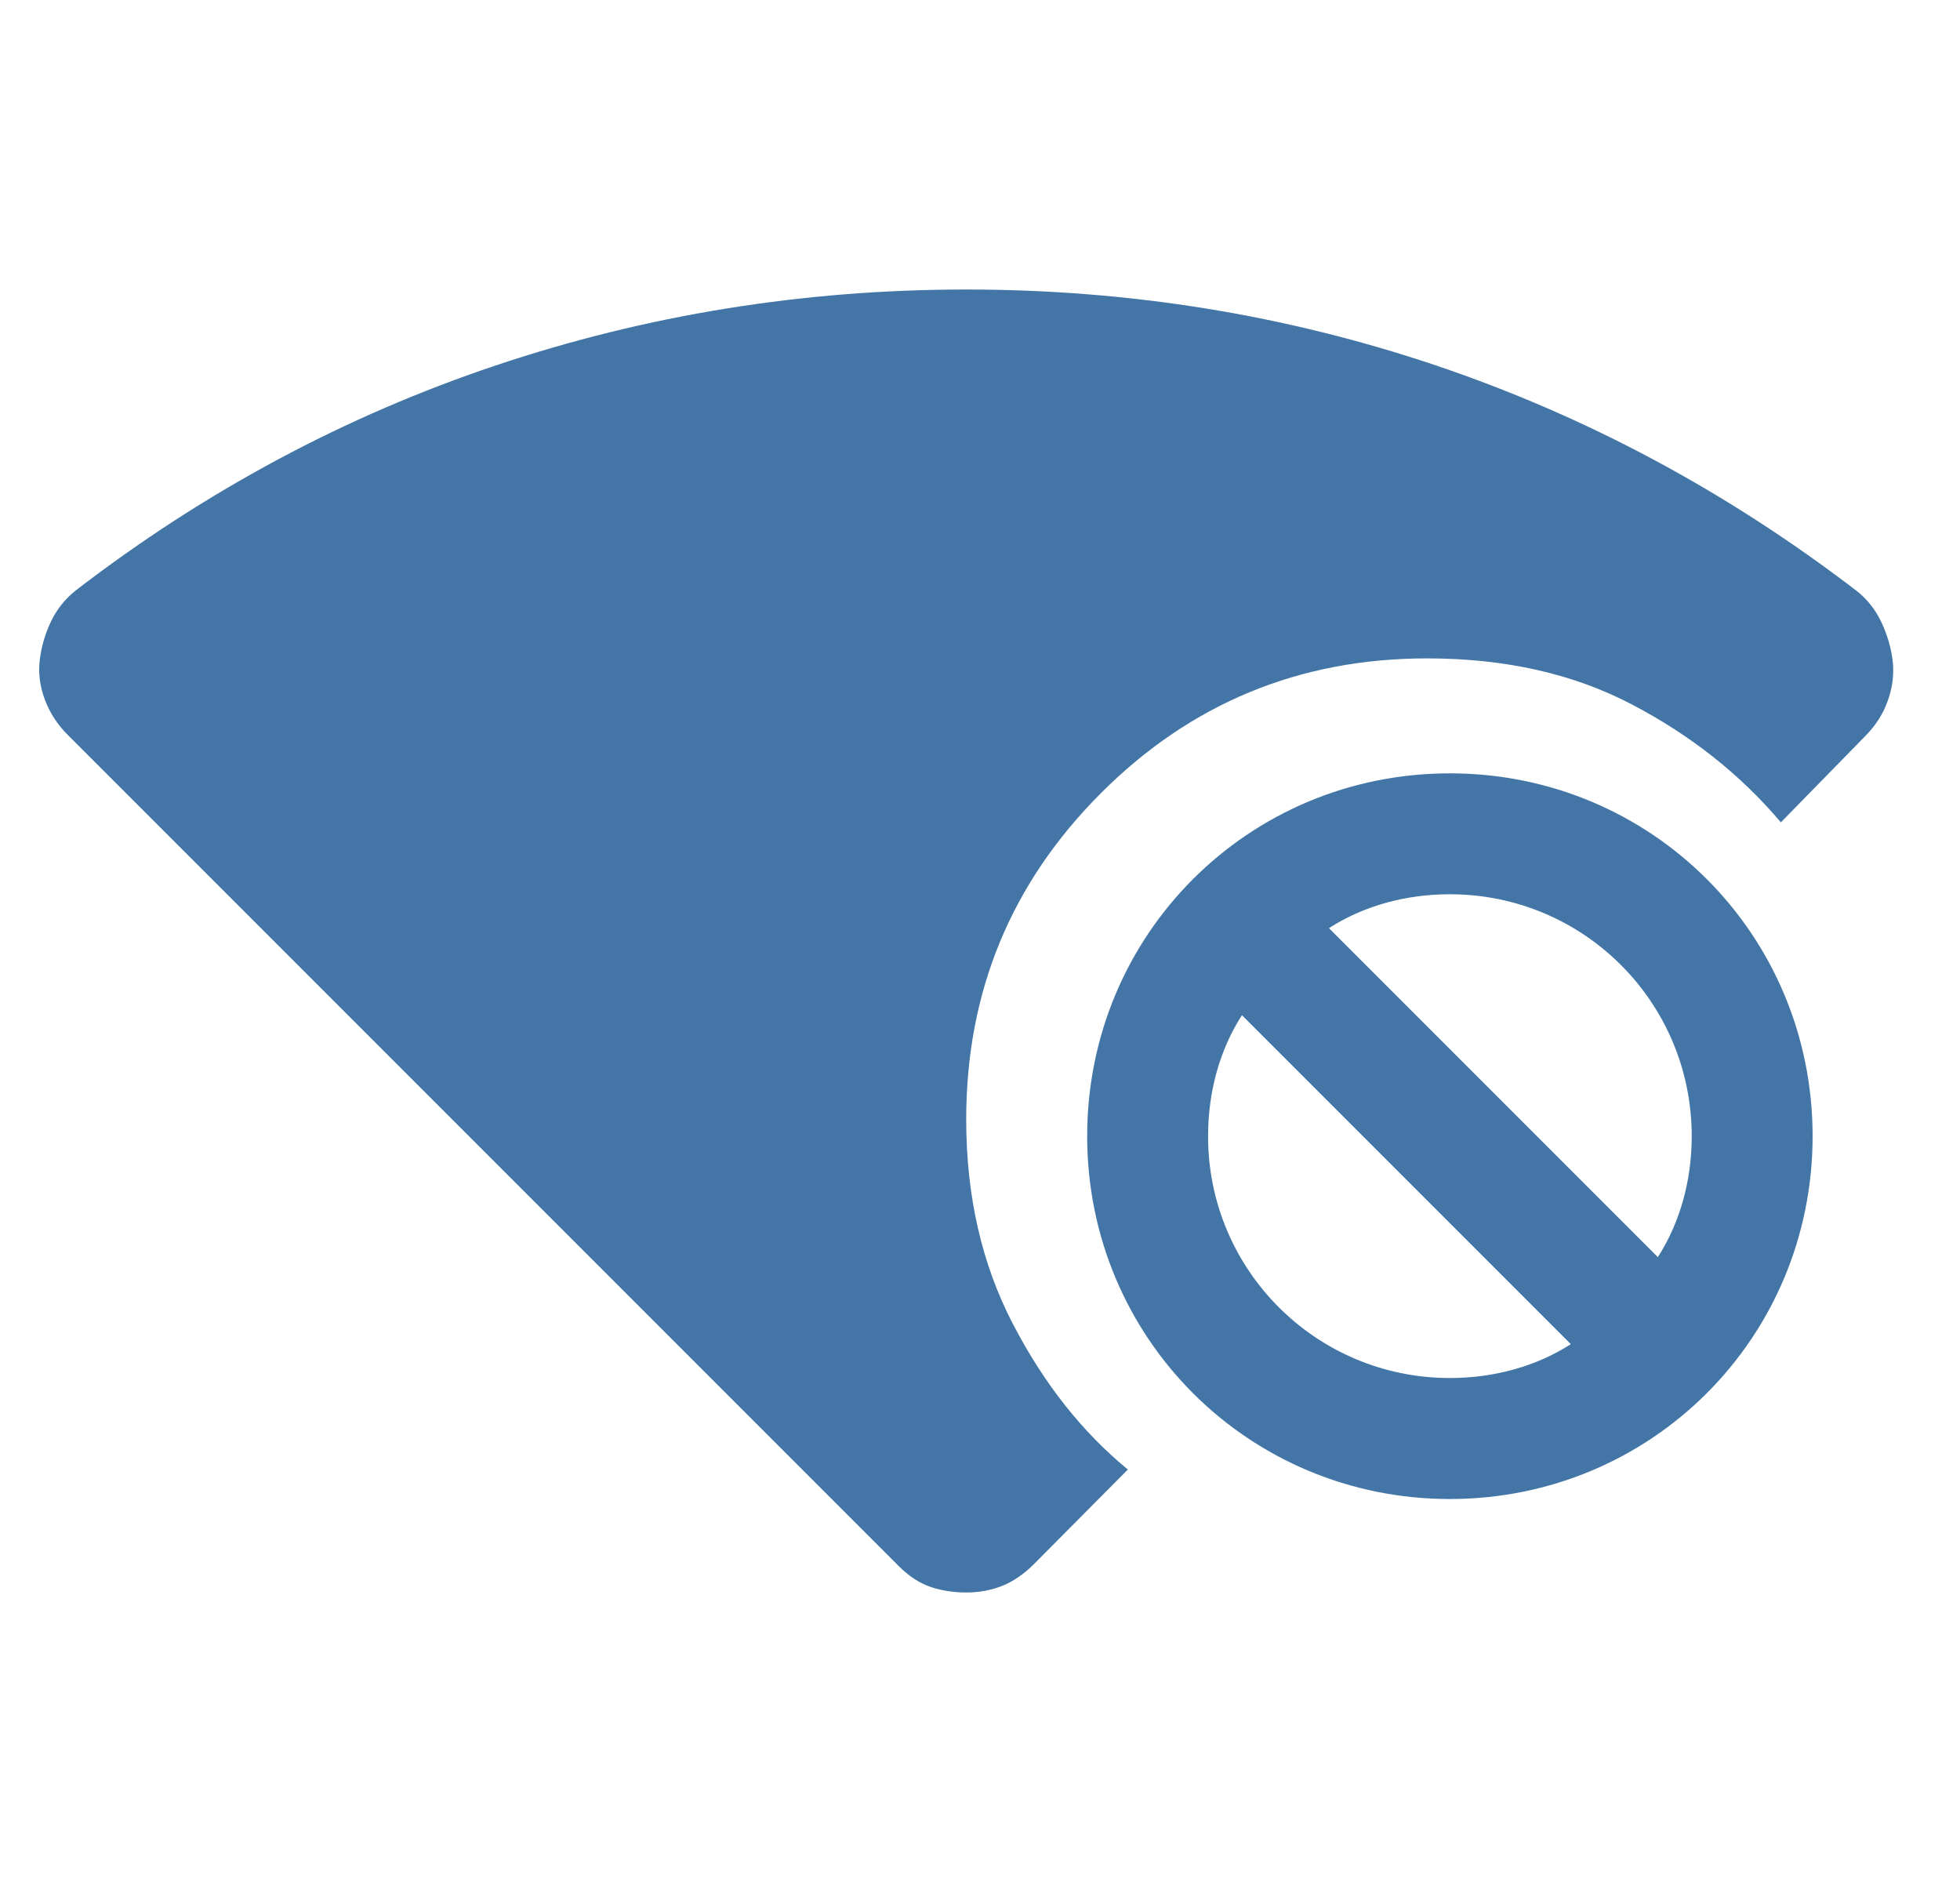 <svg width="25" height="24" viewBox="0 0 25 24" fill="none" xmlns="http://www.w3.org/2000/svg">
<g id="icon/wifi-block" clip-path="url(#clip0_3667_221)">
<path id="Vector" d="M11.462 19.97L0.867 9.375C0.733 9.241 0.634 9.09 0.572 8.921C0.509 8.753 0.487 8.586 0.507 8.418C0.527 8.251 0.574 8.088 0.648 7.93C0.723 7.772 0.829 7.638 0.968 7.528C2.616 6.261 4.401 5.305 6.324 4.66C8.247 4.015 10.247 3.692 12.324 3.692C14.406 3.692 16.406 4.016 18.324 4.663C20.242 5.311 22.027 6.268 23.68 7.534C23.819 7.643 23.925 7.779 24 7.94C24.074 8.1 24.121 8.262 24.141 8.425C24.16 8.588 24.142 8.753 24.084 8.921C24.027 9.09 23.933 9.241 23.803 9.375L22.715 10.487C22.202 9.88 21.57 9.379 20.82 8.986C20.07 8.592 19.198 8.396 18.203 8.396C16.575 8.396 15.188 8.969 14.043 10.114C12.897 11.26 12.324 12.646 12.324 14.275C12.324 15.25 12.522 16.118 12.918 16.88C13.313 17.642 13.803 18.262 14.386 18.74L13.186 19.948C13.056 20.077 12.92 20.17 12.78 20.225C12.639 20.28 12.487 20.308 12.324 20.308C12.161 20.308 12.009 20.284 11.869 20.237C11.728 20.189 11.592 20.1 11.462 19.97Z" fill="#4376A6"/>
<path id="Vector_2" d="M23.12 14.489C23.12 17.059 21.064 19.116 18.493 19.116C15.923 19.116 13.867 17.059 13.867 14.489C13.867 11.918 15.923 9.862 18.493 9.862C21.064 9.862 23.12 11.918 23.12 14.489ZM20.036 17.141L15.841 12.946C15.563 13.378 15.409 13.913 15.409 14.489C15.409 16.195 16.787 17.573 18.493 17.573C19.069 17.573 19.604 17.419 20.036 17.141ZM21.578 14.489C21.578 12.782 20.2 11.404 18.493 11.404C17.918 11.404 17.383 11.558 16.951 11.836L21.146 16.031C21.424 15.599 21.578 15.064 21.578 14.489Z" fill="#4376A6"/>
</g>
<defs>
<clipPath id="clip0_3667_221">
<rect width="24" height="24" fill="white" transform="translate(0.5)"/>
</clipPath>
</defs>
</svg>
